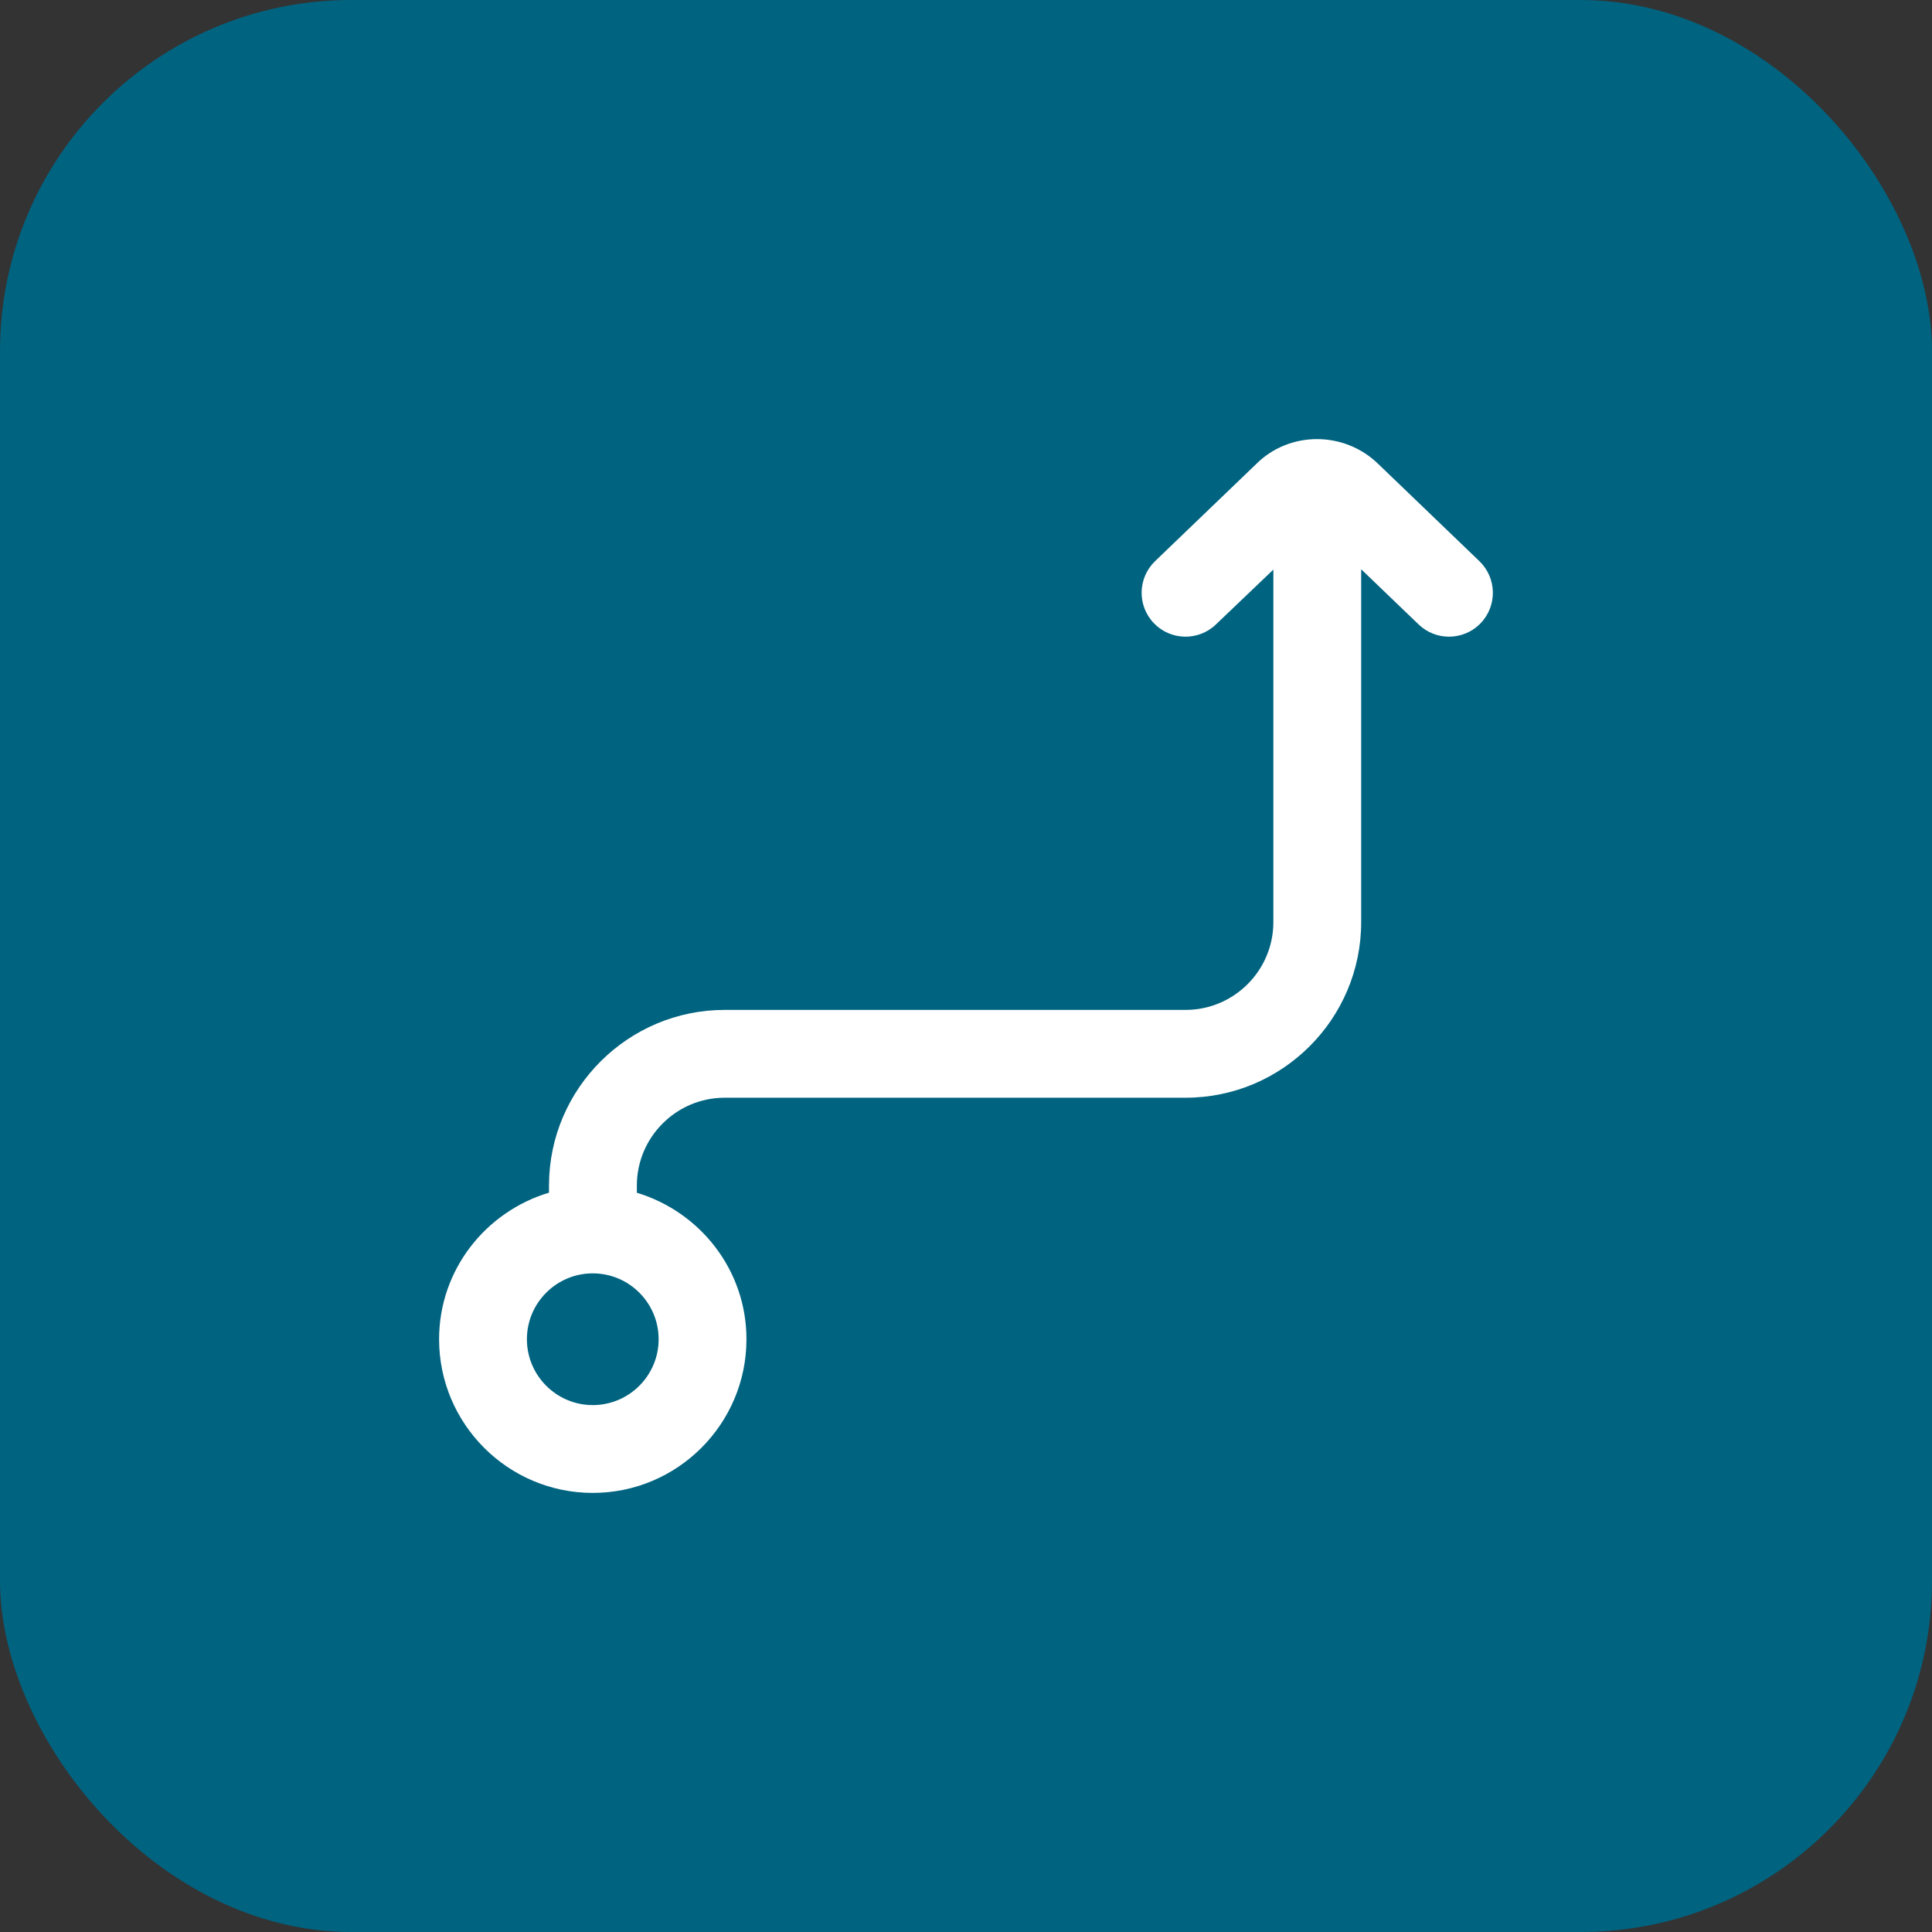 <svg width="44" height="44" viewBox="0 0 44 44" fill="none" xmlns="http://www.w3.org/2000/svg">
<rect x="0" y="0" width="44" height="44" fill="#333333" stroke="none"/>
<rect width="44" height="44" rx="8" fill="#006380"/>
<g clip-path="url(#clip0_5754_63396)">
<path d="M33.721 14.193C33.525 14.397 33.263 14.5 33 14.5C32.751 14.5 32.501 14.407 32.308 14.221L31 12.965V21C31 23.206 29.206 25 27 25H16.504C15.405 25 14.509 25.894 14.504 26.992V27.164C15.942 27.599 17 28.921 17 30.5C17 32.43 15.43 34 13.5 34C11.57 34 10 32.43 10 30.5C10 28.919 11.061 27.595 12.503 27.162V26.984C12.512 24.787 14.307 23 16.504 23H27C28.103 23 29 22.103 29 21V12.972L27.692 14.221C27.295 14.604 26.661 14.591 26.279 14.193C25.896 13.795 25.909 13.162 26.307 12.779L28.608 10.569C29.369 9.808 30.629 9.809 31.406 10.583L33.692 12.78C34.09 13.163 34.103 13.796 33.72 14.194L33.721 14.193ZM13.5 29C12.673 29 12 29.673 12 30.5C12 31.327 12.673 32 13.5 32C14.327 32 15 31.327 15 30.5C15 29.673 14.327 29 13.5 29Z" fill="white"/>
</g>
<defs>
<clipPath id="clip0_5754_63396">
<rect width="24" height="24" fill="white" transform="translate(10 10)"/>
</clipPath>
</defs>
</svg>

